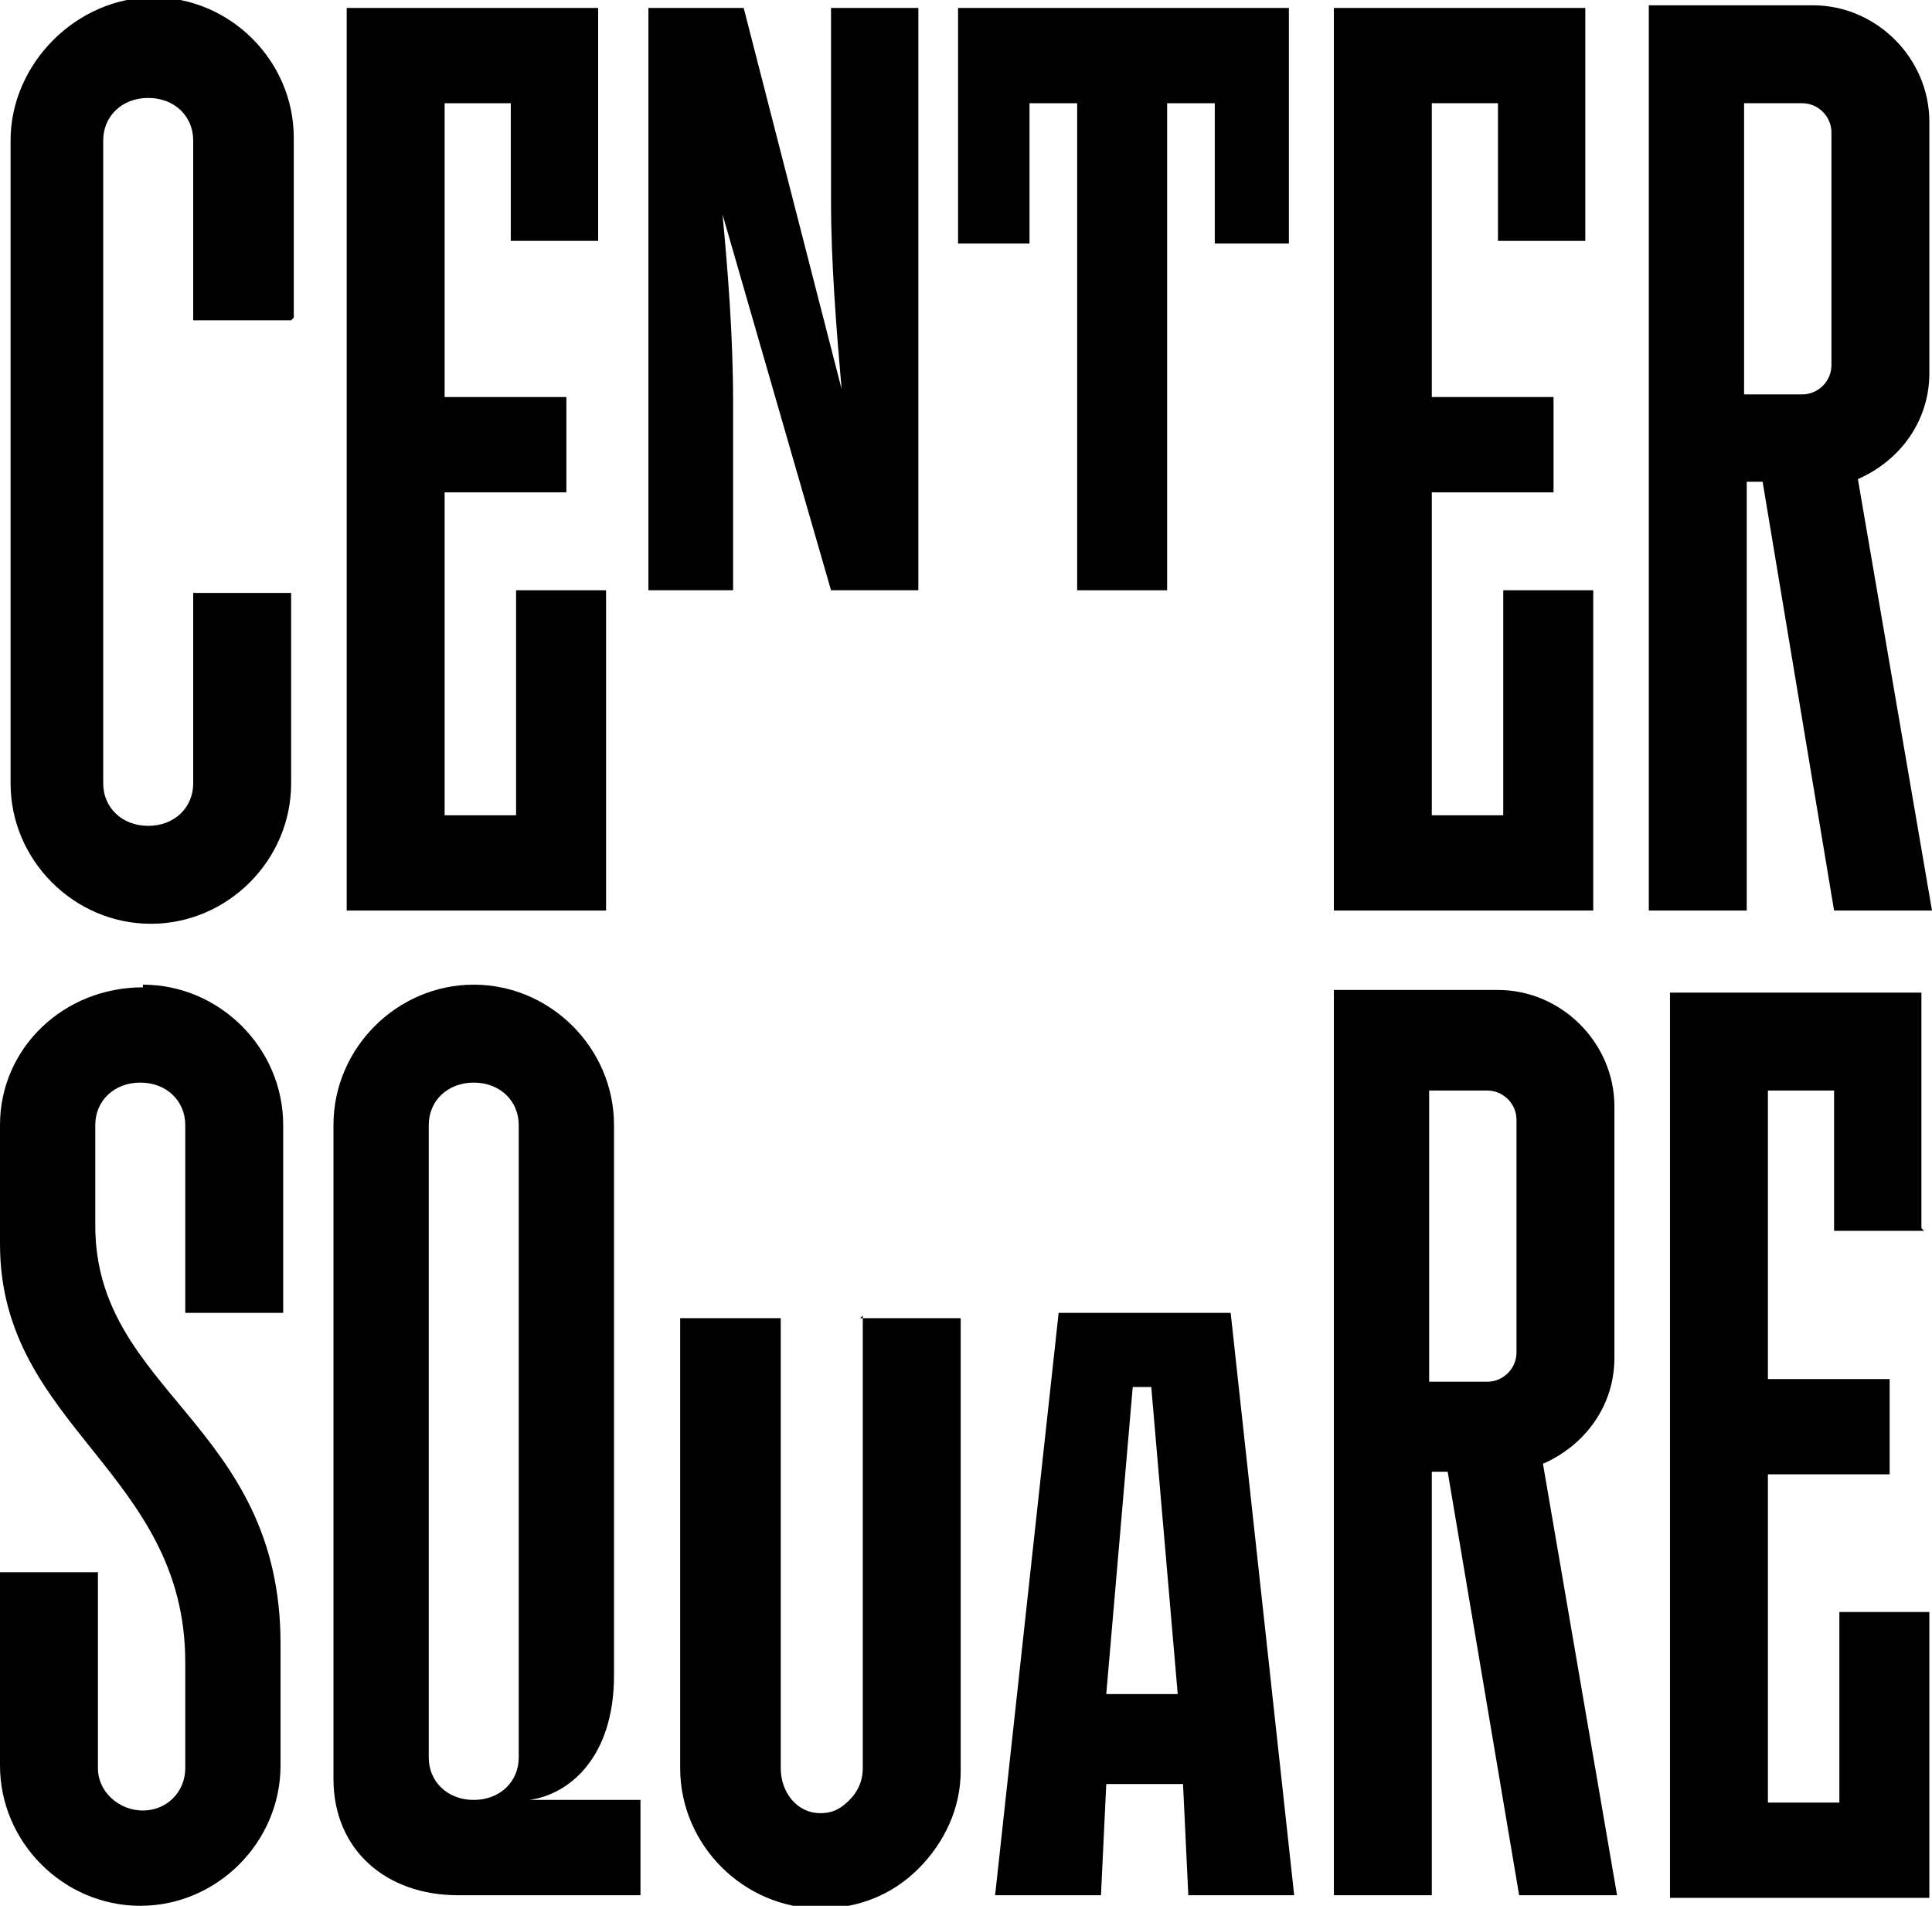 <?xml version="1.0" encoding="UTF-8"?>
<svg id="Layer_1" xmlns="http://www.w3.org/2000/svg" version="1.1" viewBox="0 0 73 72">
  <!-- Generator: Adobe Illustrator 29.4.0, SVG Export Plug-In . SVG Version: 2.1.0 Build 2)  -->
  <path d="M32.6,49.7s0,16.6,0,17.1h0c0,.5-.2.9-.5,1.2-.3.3-.6.5-1.1.5-.9,0-1.5-.8-1.5-1.7v-17h-3.8v17c0,2.9,2.4,5.3,5.3,5.3h0c1.4,0,2.7-.5,3.7-1.5,1-1,1.6-2.3,1.6-3.7v-17.1h-3.8Z"/>
  <path d="M72.6,46.4v-8.9h-9.5v34.2h9.8v-10.8h-3.4v7.2h-2.7v-12.4h4.6v-3.6h-4.6v-10.9h2.5v5.3h3.4Z"/>
  <path d="M31.4.3v7.3c0,2.3.2,4.8.4,7.1L28.1.3h-3.6v22h3.2v-7.1c0-2.5-.2-5-.4-7.1l4.1,14.2h3.3V.3h-3.2Z"/>
  <path d="M11.1,12v-6.8c0-2.9-2.4-5.3-5.3-5.3S.4,2.4.4,5.3v24.3c0,2.9,2.4,5.3,5.3,5.3s5.3-2.4,5.3-5.3v-7.2h-3.7v7.2c0,.9-.7,1.6-1.7,1.6s-1.7-.7-1.7-1.6V5.3c0-.9.7-1.6,1.7-1.6s1.7.7,1.7,1.6v6.8h3.7Z"/>
  <path d="M59.9,9.1V.3h-9.5v34.1h9.8v-12.1h-3.4v8.5h-2.7v-12.2h4.6v-3.6h-4.6V3.9h2.5v5.2h3.4Z"/>
  <path d="M48.7.3h-12.5v8.9h2.7V3.9h1.8v18.4h3.4V3.9h1.8v5.3h2.8V.3h0Z"/>
  <path d="M5.4,37.3C2.4,37.3,0,39.6,0,42.5v4.5c0,6.9,7,8.6,7,15.8v4c0,.9-.7,1.6-1.6,1.6-.9,0-1.7-.7-1.7-1.6v-7.4H0s0,7.3,0,7.3c0,2.9,2.4,5.3,5.3,5.3s5.3-2.4,5.3-5.3v-4.6c0-8.3-7-9.5-7-15.8v-3.8c0-.9.7-1.6,1.7-1.6s1.7.7,1.7,1.6v7.1h3.7v-7.1c0-2.9-2.4-5.3-5.3-5.3h0Z"/>
  <path d="M20,68c1.5-.2,3.2-1.6,3.2-4.7v-20.8c0-2.9-2.4-5.3-5.3-5.3s-5.3,2.4-5.3,5.3v24.7c0,2.7,2,4.4,4.7,4.4h6.9v-3.6h-4.1ZM19.6,66.4c0,.9-.7,1.6-1.7,1.6s-1.7-.7-1.7-1.6v-23.9c0-.9.7-1.6,1.7-1.6s1.7.7,1.7,1.6v23.9Z"/>
  <path d="M44.9,71.6l-.2-4.2h-2.9l-.2,4.2h-4l2.4-22h6.5l2.4,22h-3.9ZM44.5,64l-1-11.6h-.7l-1,11.6h2.6Z"/>
  <path d="M57.3,71.6h3.8l-2.8-16.3c1.6-.7,2.7-2.2,2.7-4v-9.5c0-2.4-2-4.4-4.4-4.4h-6.2v34.2h3.7v-16h.6l2.7,16ZM54,52.2v-11h2.2c.6,0,1.1.5,1.1,1.1v8.8c0,.6-.5,1.1-1.1,1.1h-2.2c0,0,0,0,0,0Z"/>
  <path d="M69.2,34.4h3.8l-2.8-16.3c1.6-.7,2.7-2.2,2.7-4V4.6c0-2.4-2-4.4-4.4-4.4h-6.2v34.2h3.7v-16.2h.6l2.7,16.2ZM65.9,14.9V3.9h2.2c.6,0,1.1.5,1.1,1.1v8.8c0,.6-.5,1.1-1.1,1.1h-2.2s0,0,0,0Z"/>
  <path d="M22.6,9.1V.3h-9.5v34.1h9.8v-12.1h-3.4v8.5h-2.7v-12.2h4.6v-3.6h-4.6V3.9h2.5v5.2h3.4Z"/>
</svg>